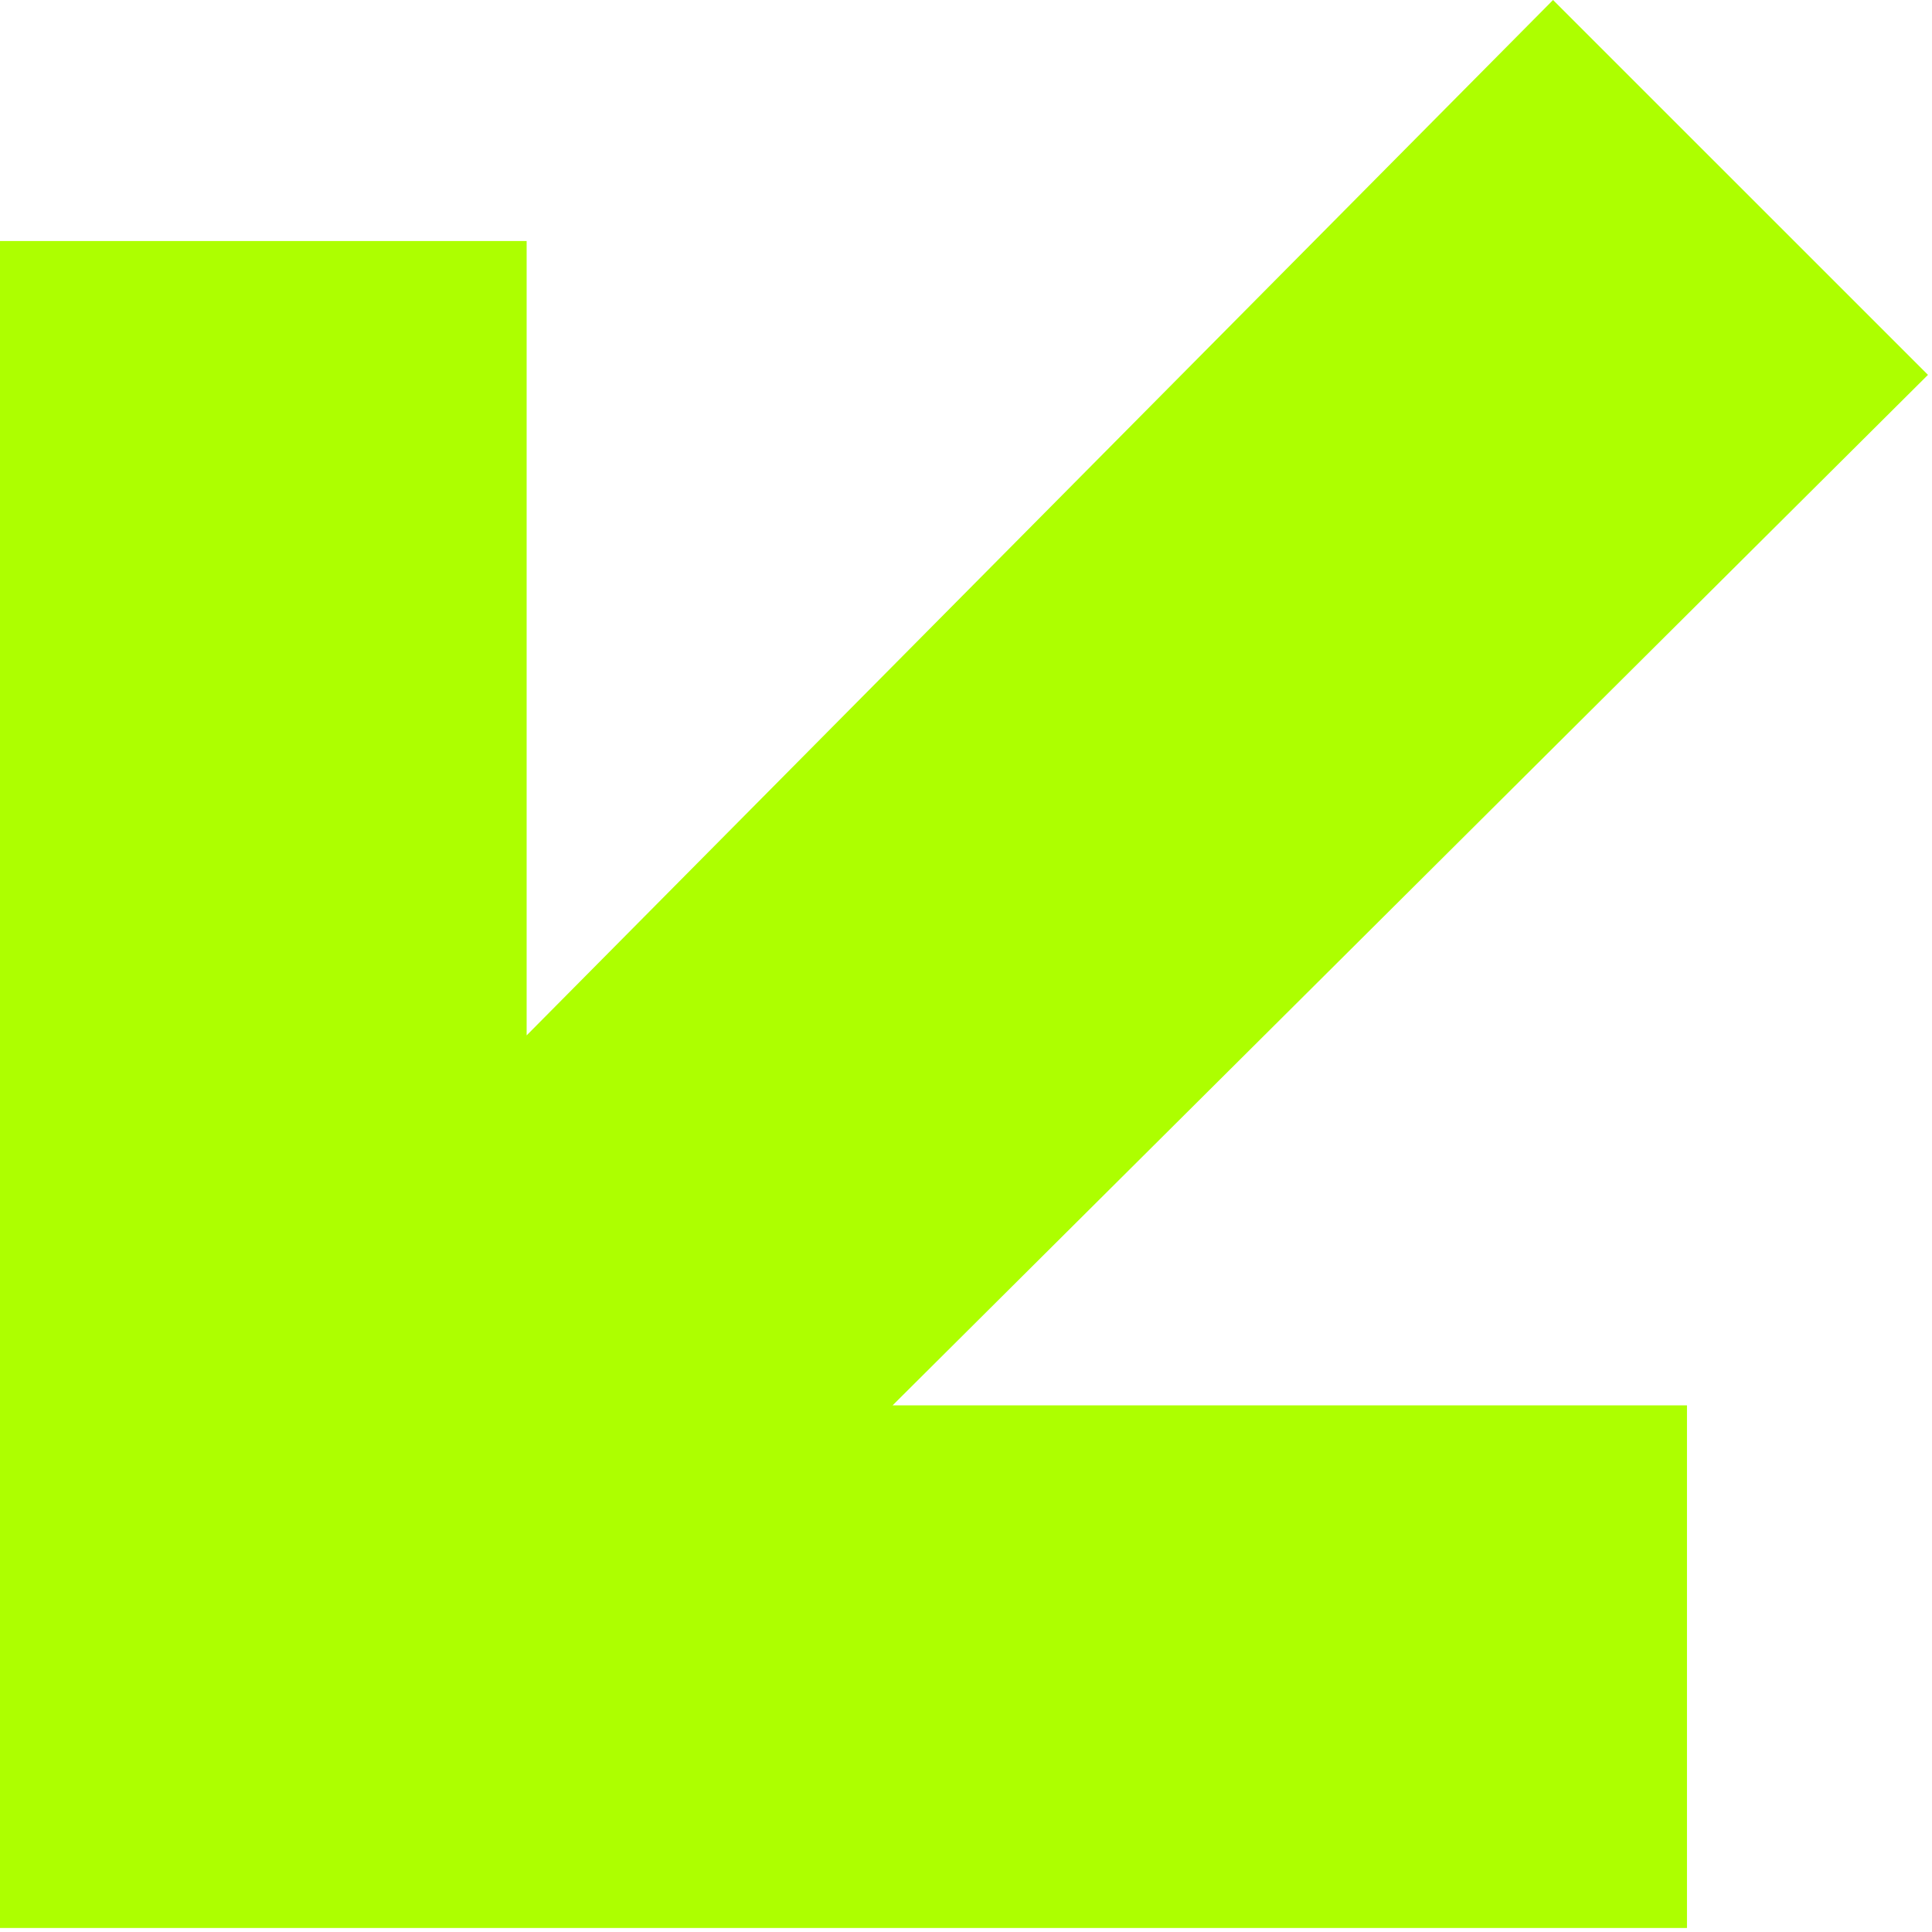 <svg width="34" height="34" viewBox="0 0 34 34" fill="none" xmlns="http://www.w3.org/2000/svg">
<path d="M27.331 0L33.929 6.597L15.708 24.732H29.688V33.929H0V4.241H9.268V18.221L27.331 0Z" fill="#ADFF00"/>
</svg>
